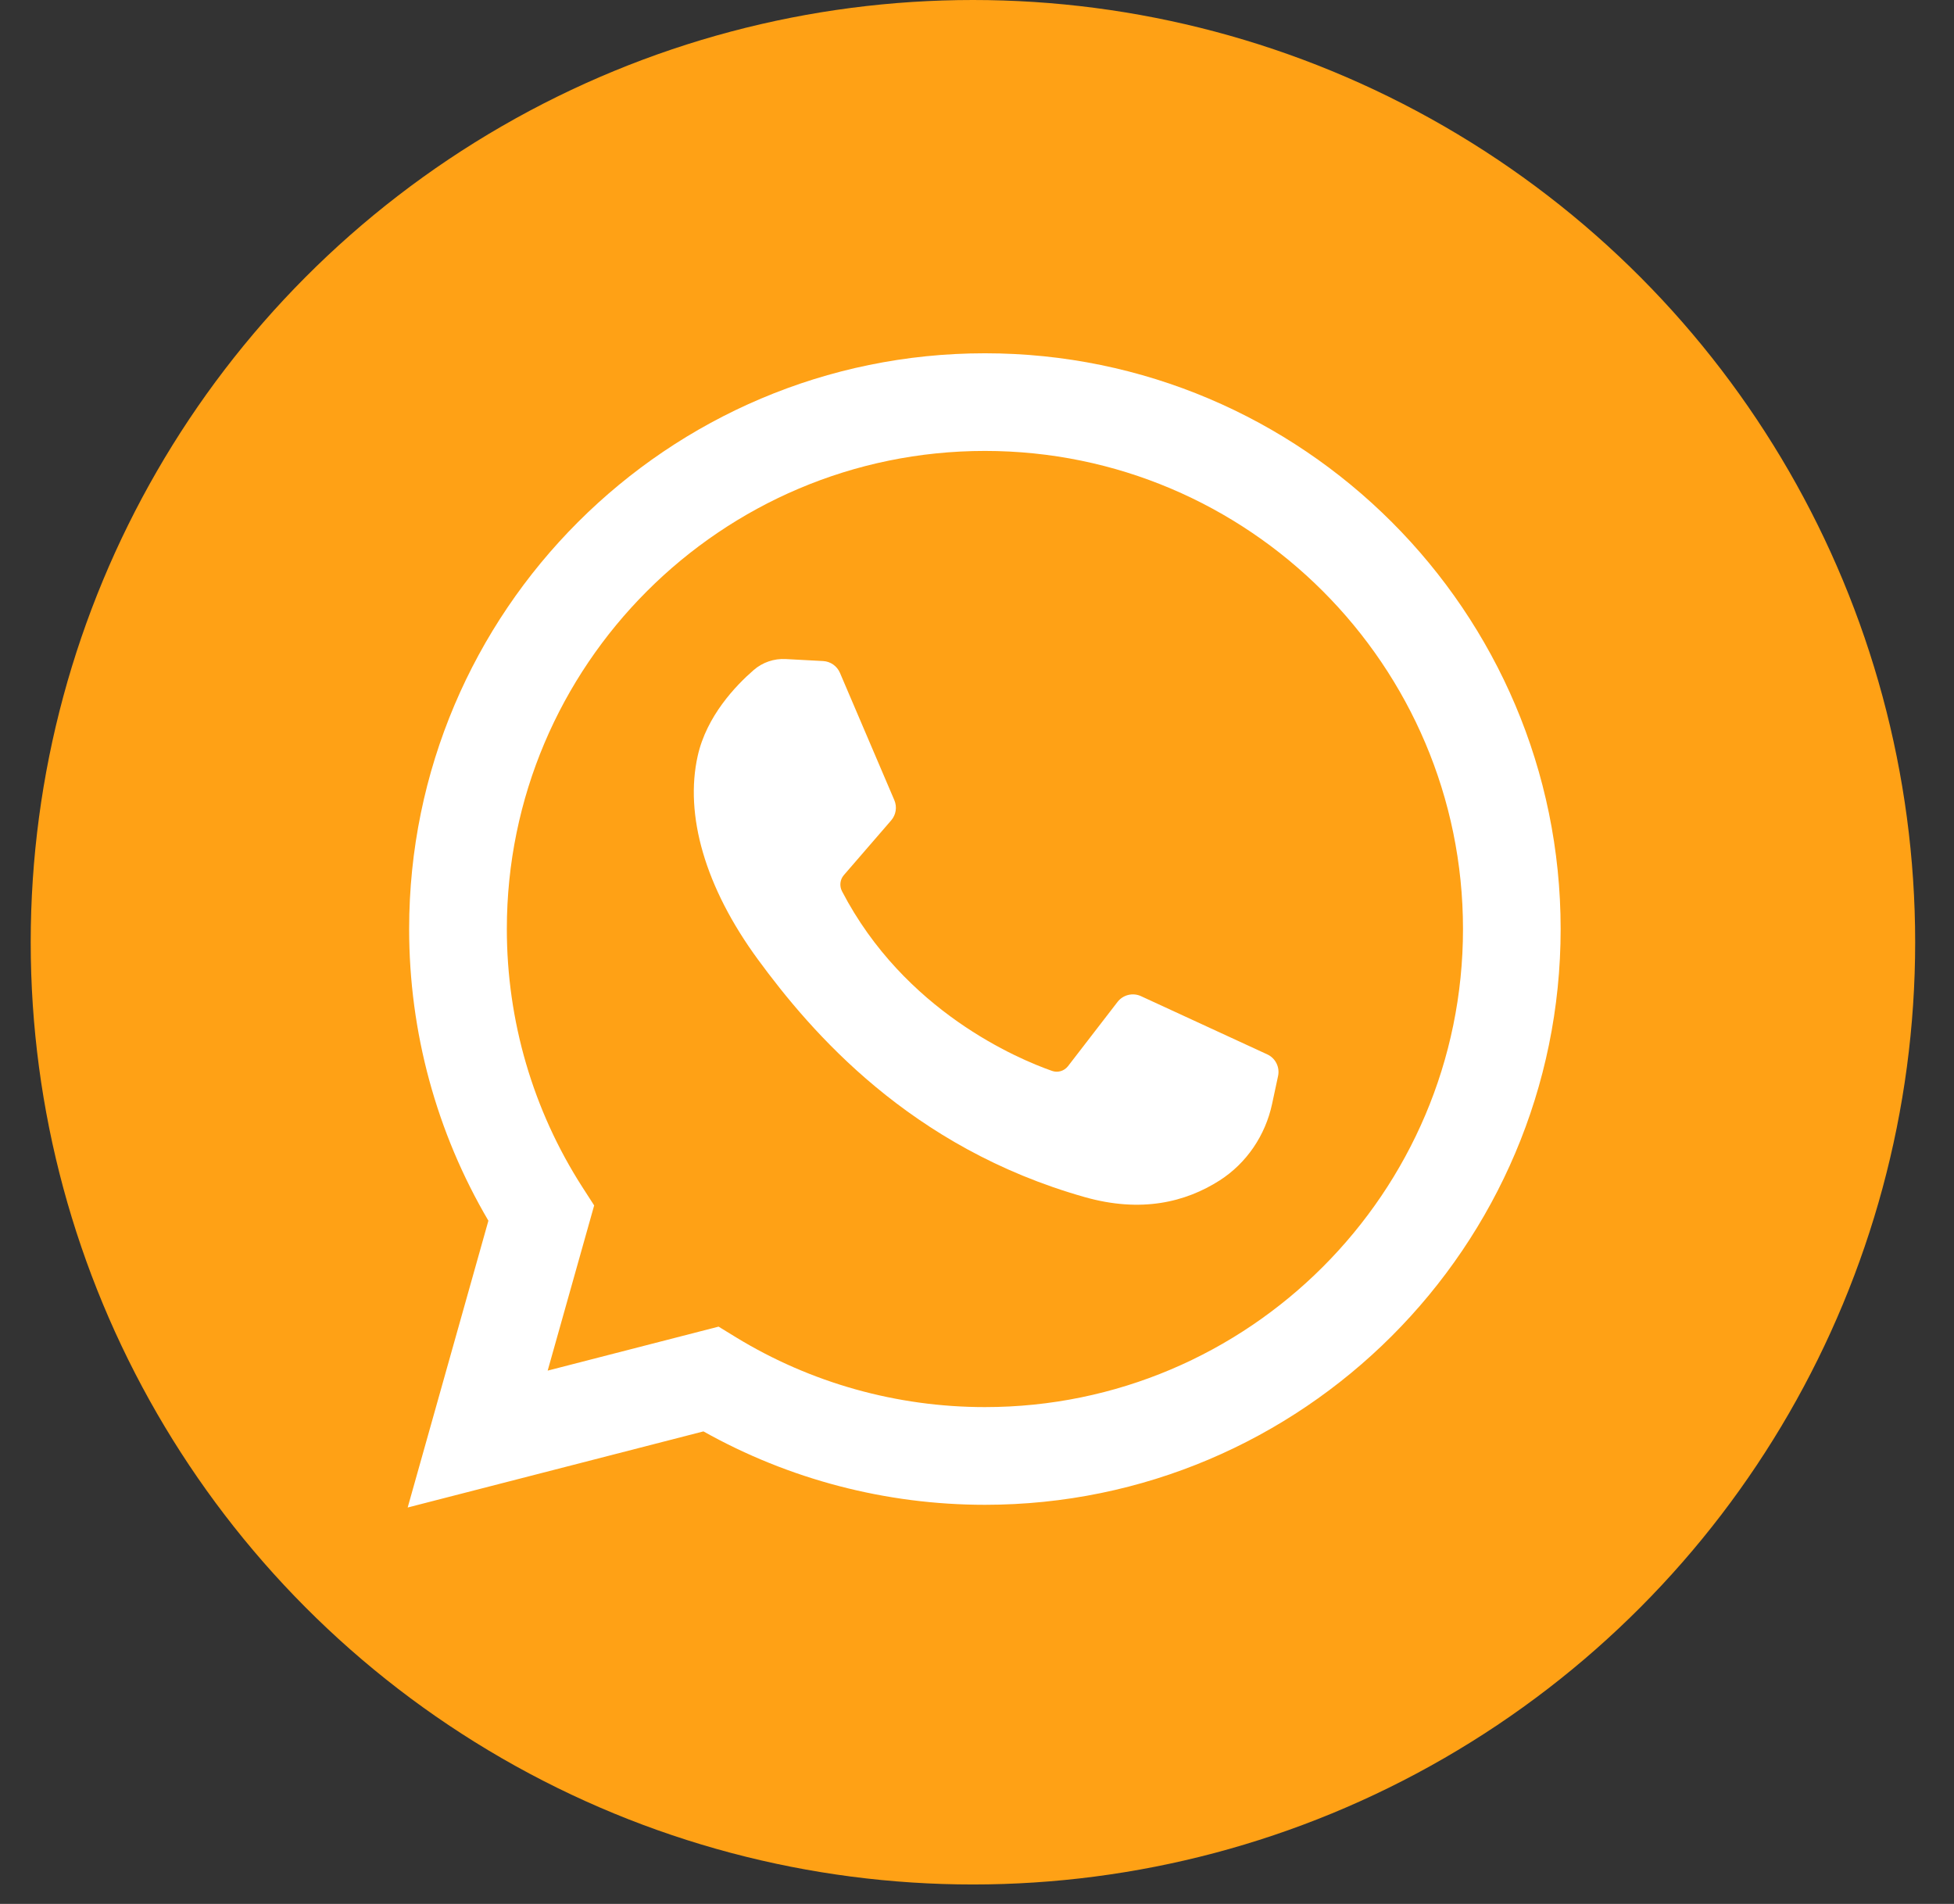 <?xml version="1.0" encoding="UTF-8"?> <svg xmlns="http://www.w3.org/2000/svg" width="39" height="38" viewBox="0 0 39 38" fill="none"><rect x="0" y="0" width="39" height="38" fill="#333333" stroke="none"/><circle cx="19.419" cy="18.806" r="18.806" fill="#FFA115"></circle><path d="M8.137 30.088L9.748 24.364C8.712 22.603 8.166 20.6 8.166 18.542C8.166 12.206 13.321 7.051 19.658 7.051C25.994 7.051 31.149 12.206 31.149 18.542C31.149 24.879 25.994 30.034 19.658 30.034C17.683 30.034 15.75 29.528 14.04 28.569L8.137 30.088ZM14.342 26.478L14.693 26.693C16.184 27.603 17.901 28.084 19.658 28.084C24.919 28.084 29.2 23.804 29.2 18.542C29.2 13.281 24.919 9 19.658 9C14.396 9 10.116 13.281 10.116 18.542C10.116 20.375 10.637 22.156 11.622 23.691L11.859 24.059L10.931 27.356L14.342 26.478Z" fill="white"></path><path d="M16.43 13.194L15.684 13.154C15.45 13.141 15.22 13.219 15.043 13.373C14.681 13.687 14.103 14.294 13.926 15.085C13.661 16.264 14.07 17.708 15.129 19.152C16.188 20.596 18.161 22.906 21.651 23.893C22.775 24.211 23.66 23.996 24.343 23.56C24.883 23.214 25.256 22.659 25.39 22.032L25.509 21.476C25.547 21.299 25.457 21.119 25.293 21.044L22.773 19.882C22.609 19.807 22.415 19.855 22.305 19.997L21.316 21.28C21.241 21.376 21.113 21.415 20.998 21.374C20.32 21.136 18.051 20.186 16.805 17.787C16.752 17.683 16.765 17.557 16.841 17.468L17.787 16.374C17.884 16.262 17.908 16.105 17.85 15.97L16.764 13.428C16.706 13.293 16.576 13.202 16.43 13.194Z" fill="white"></path></svg> 